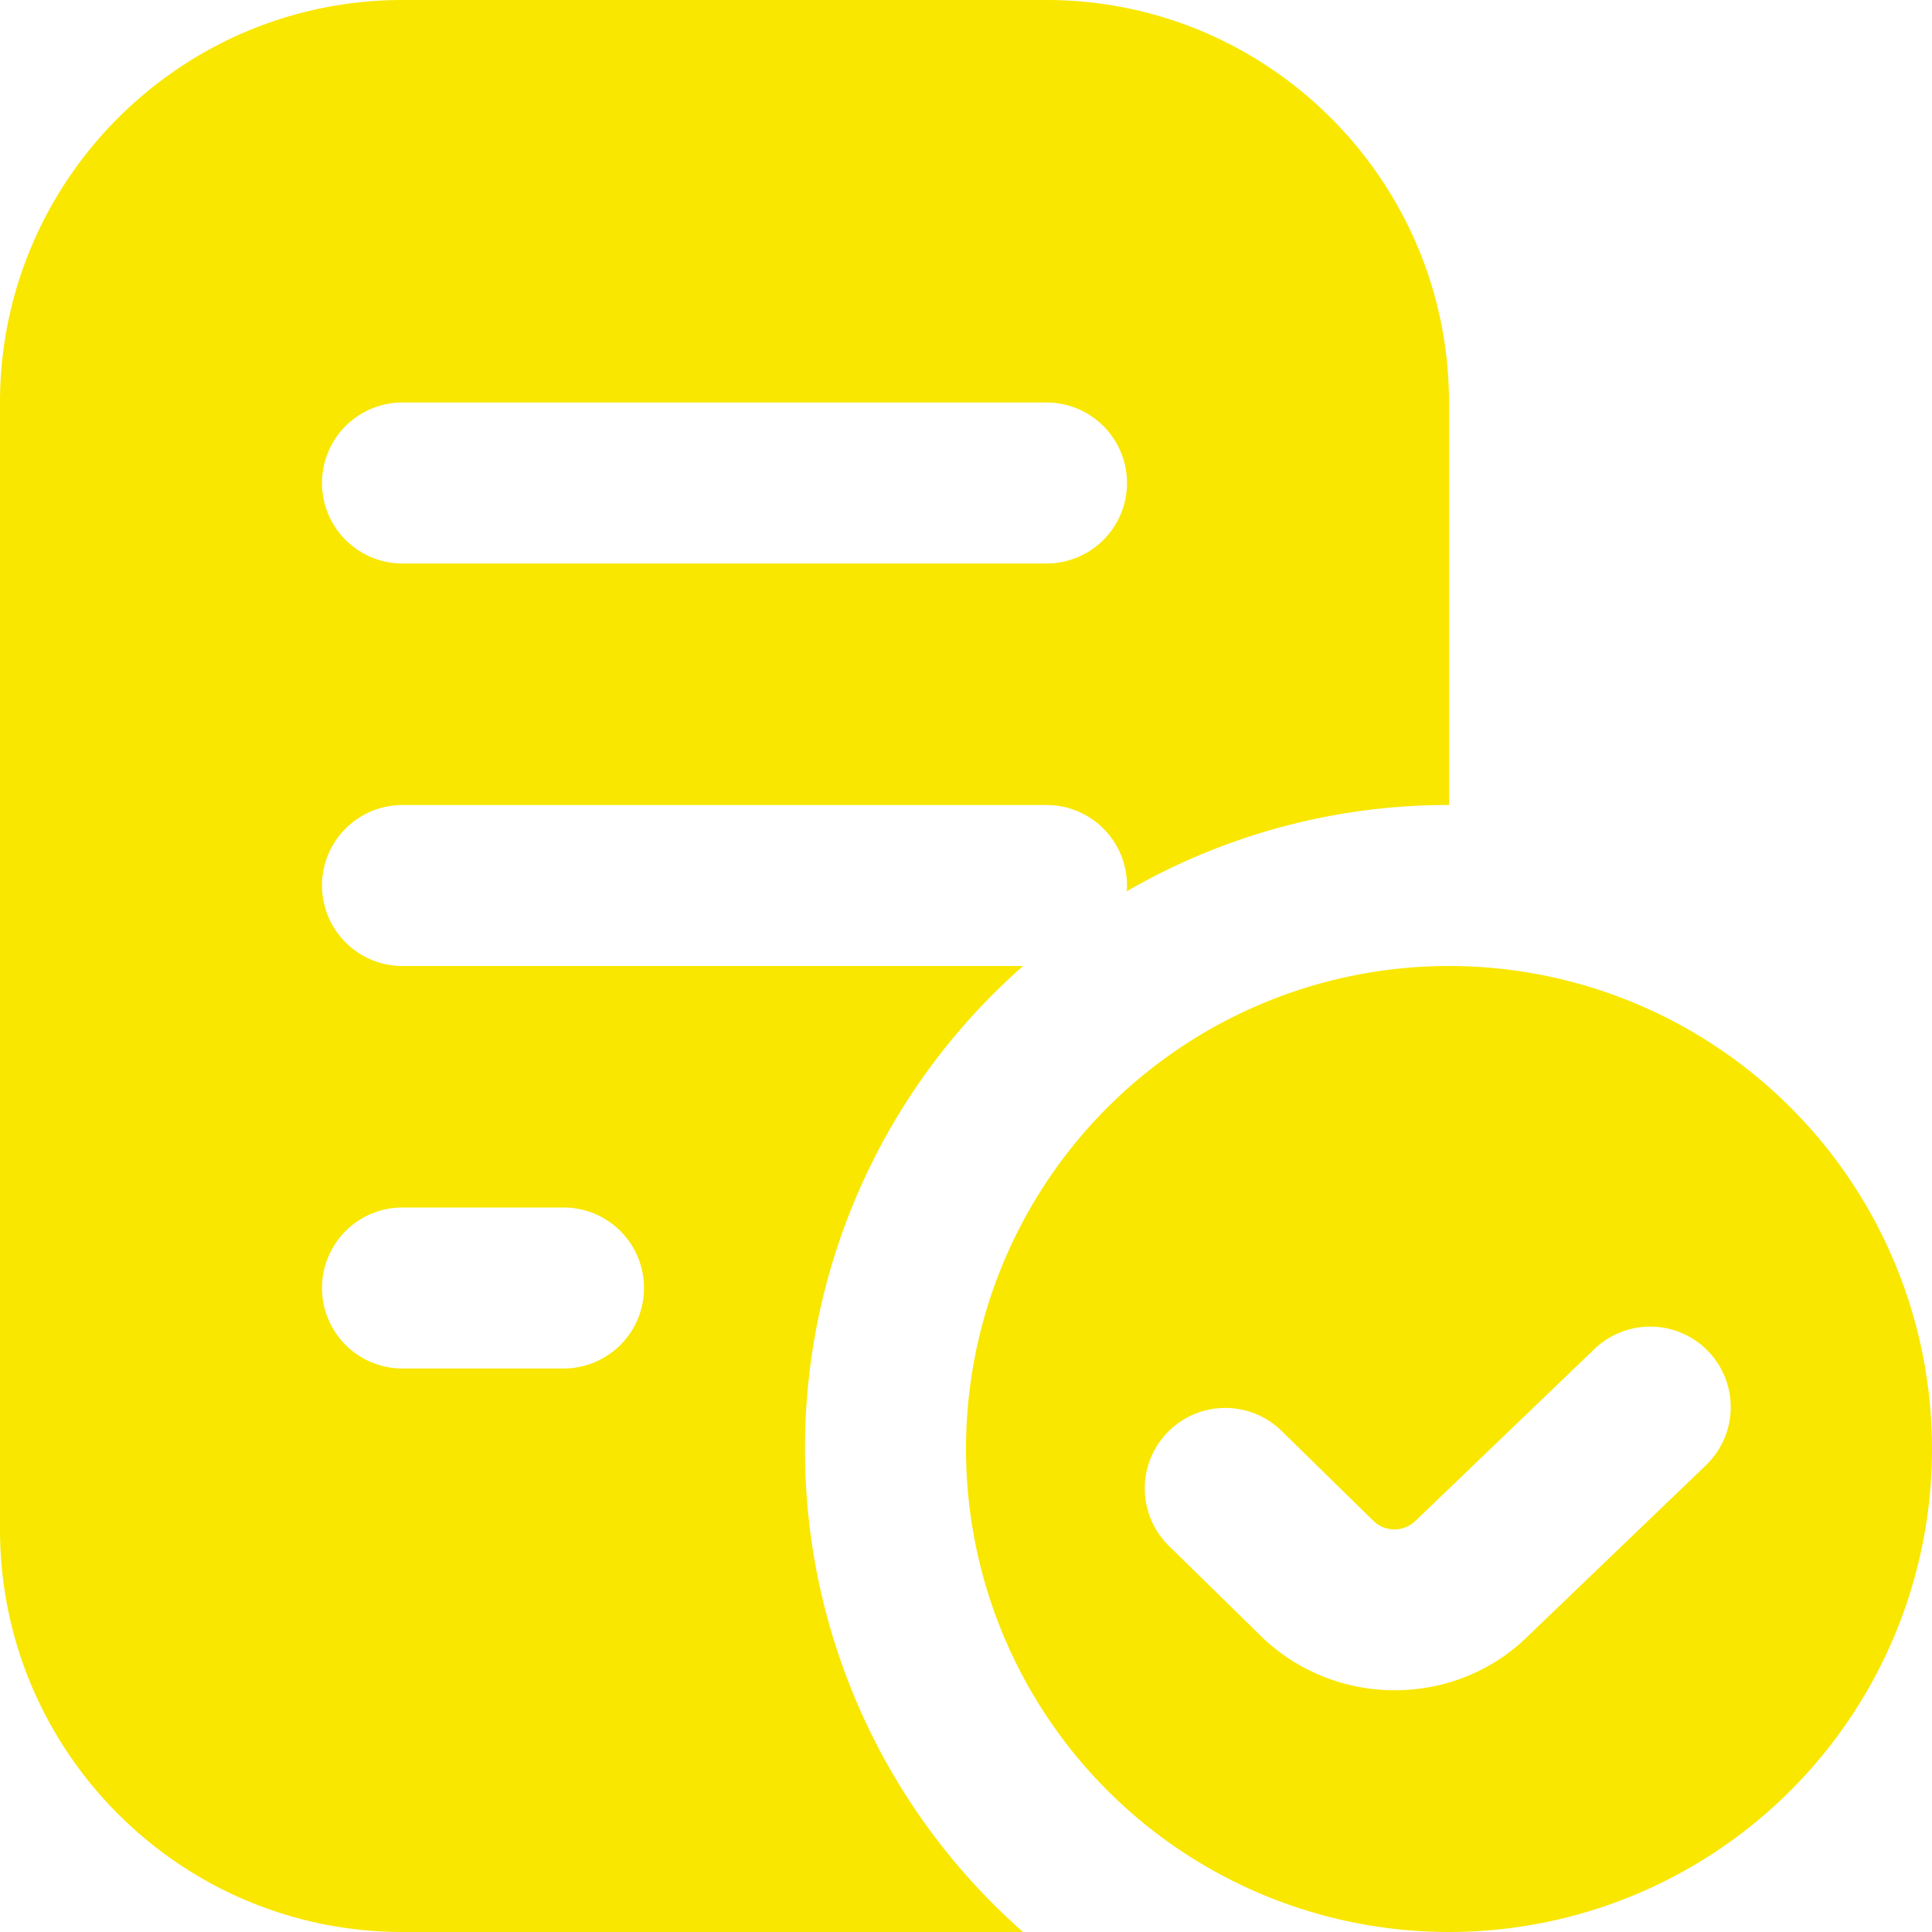 <?xml version="1.0" encoding="UTF-8"?> <svg xmlns="http://www.w3.org/2000/svg" xmlns:xlink="http://www.w3.org/1999/xlink" version="1.1" width="512" height="512" x="0" y="0" viewBox="0 0 24 24" style="enable-background:new 0 0 512 512" xml:space="preserve" class=""><g><path d="M18 12a6 6 0 1 0 0 12 6 6 0 0 0 0-12Zm3.192 6.202-2.213 2.124c-.452.446-1.052.671-1.653.671s-1.203-.225-1.663-.674l-1.132-1.109a1 1 0 1 1 1.4-1.428l1.131 1.108a.374.374 0 0 0 .522-.002l2.223-2.134a1 1 0 1 1 1.385 1.443ZM10 18a7.98 7.98 0 0 1 2.709-6H5a1 1 0 1 1 0-2h8a1 1 0 0 1 .997 1.072A7.958 7.958 0 0 1 18 10V5c0-2.757-2.243-5-5-5H5C2.243 0 0 2.243 0 5v14c0 2.757 2.243 5 5 5h7.709A7.98 7.98 0 0 1 10 18ZM5 5h8a1 1 0 1 1 0 2H5a1 1 0 1 1 0-2Zm2 12H5a1 1 0 1 1 0-2h2a1 1 0 1 1 0 2Z" fill="#f9e700" opacity="1" data-original="#000000"></path></g></svg> 
